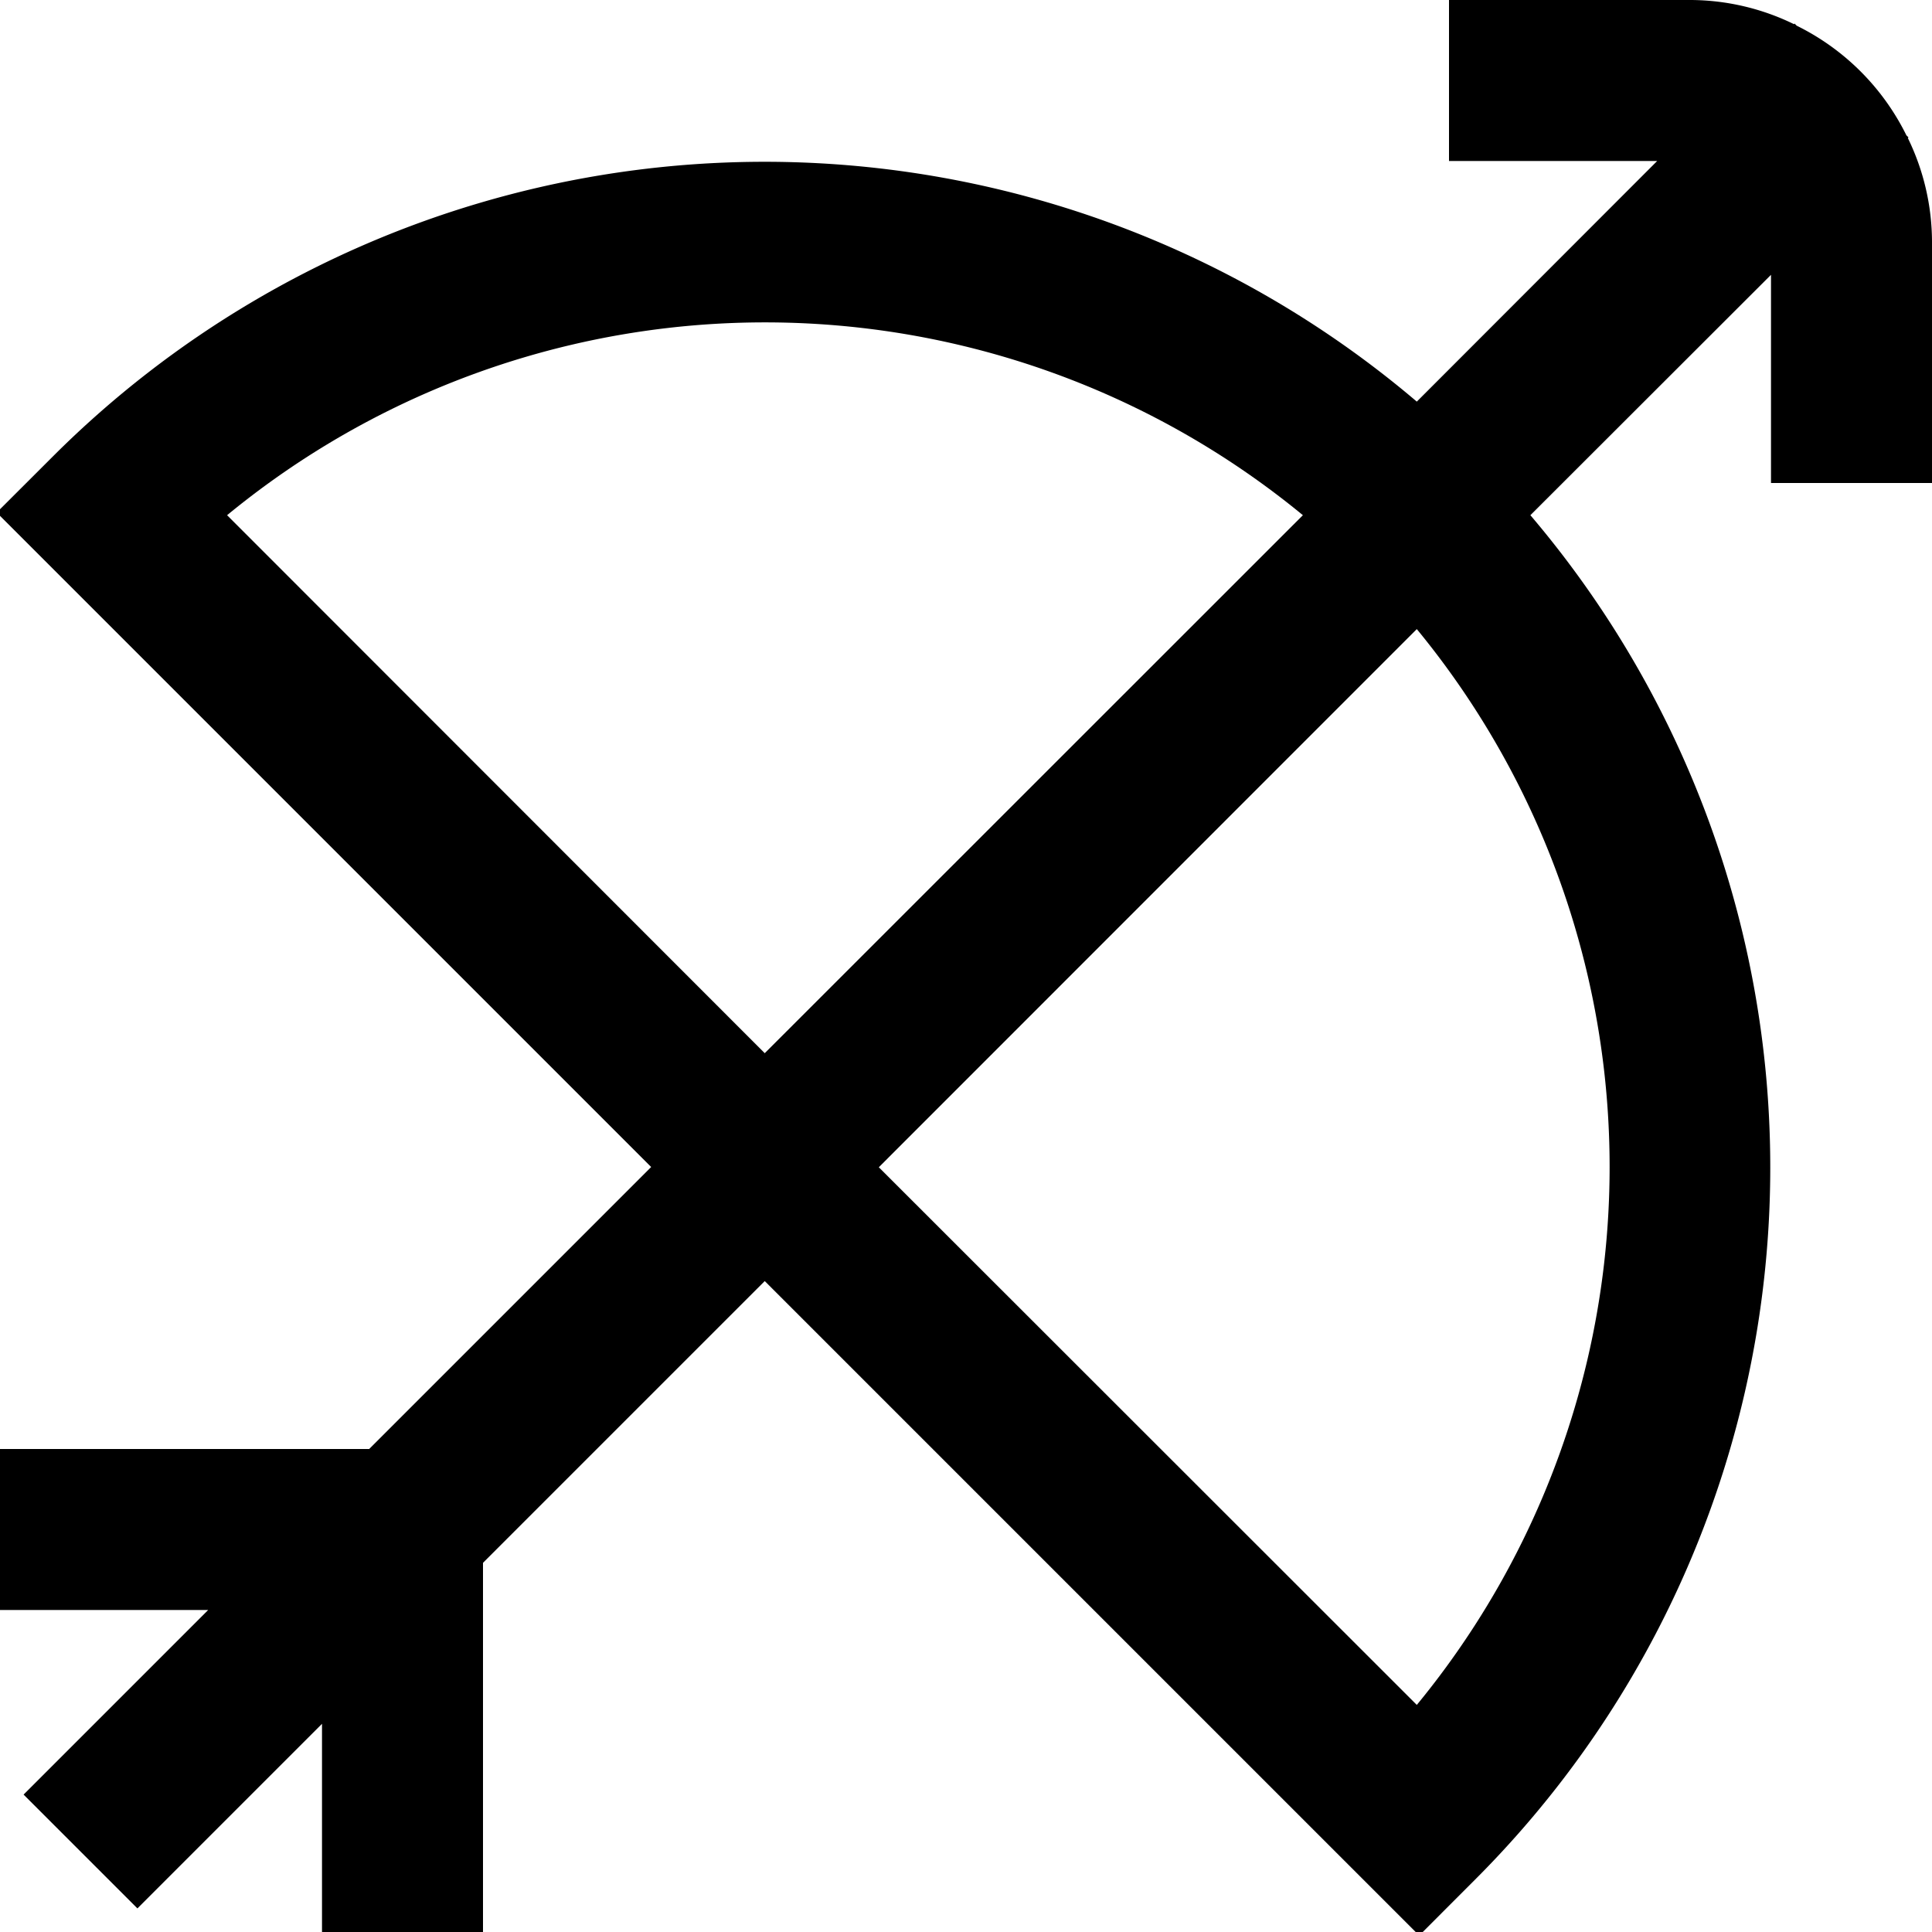 <?xml version="1.0" encoding="UTF-8"?>
<svg xmlns="http://www.w3.org/2000/svg" id="Layer_1" data-name="Layer 1" viewBox="0 0 24 24" width="512" height="512"><path d="M23.7,1.715l.008-.008-.026-.026A2.994,2.994,0,0,0,22.319.319L22.293.293,22.285.3A2.951,2.951,0,0,0,21,0H18V2h2.586L17.6,4.989A12.507,12.507,0,0,0,.667,5.66l-.708.707,8.13,8.13L4.586,18H0v2H2.586L.293,22.293l1.414,1.414L4,21.414V24H6V19.414l3.5-3.5,8.13,8.13.707-.708A12.505,12.505,0,0,0,19.011,6.4L22,3.414V6h2V3A2.951,2.951,0,0,0,23.7,1.715ZM2.821,6.4a10.518,10.518,0,0,1,13.364,0L9.5,13.083ZM17.6,21.179,10.917,14.5,17.6,7.815A10.518,10.518,0,0,1,17.6,21.179Z"/></svg>
